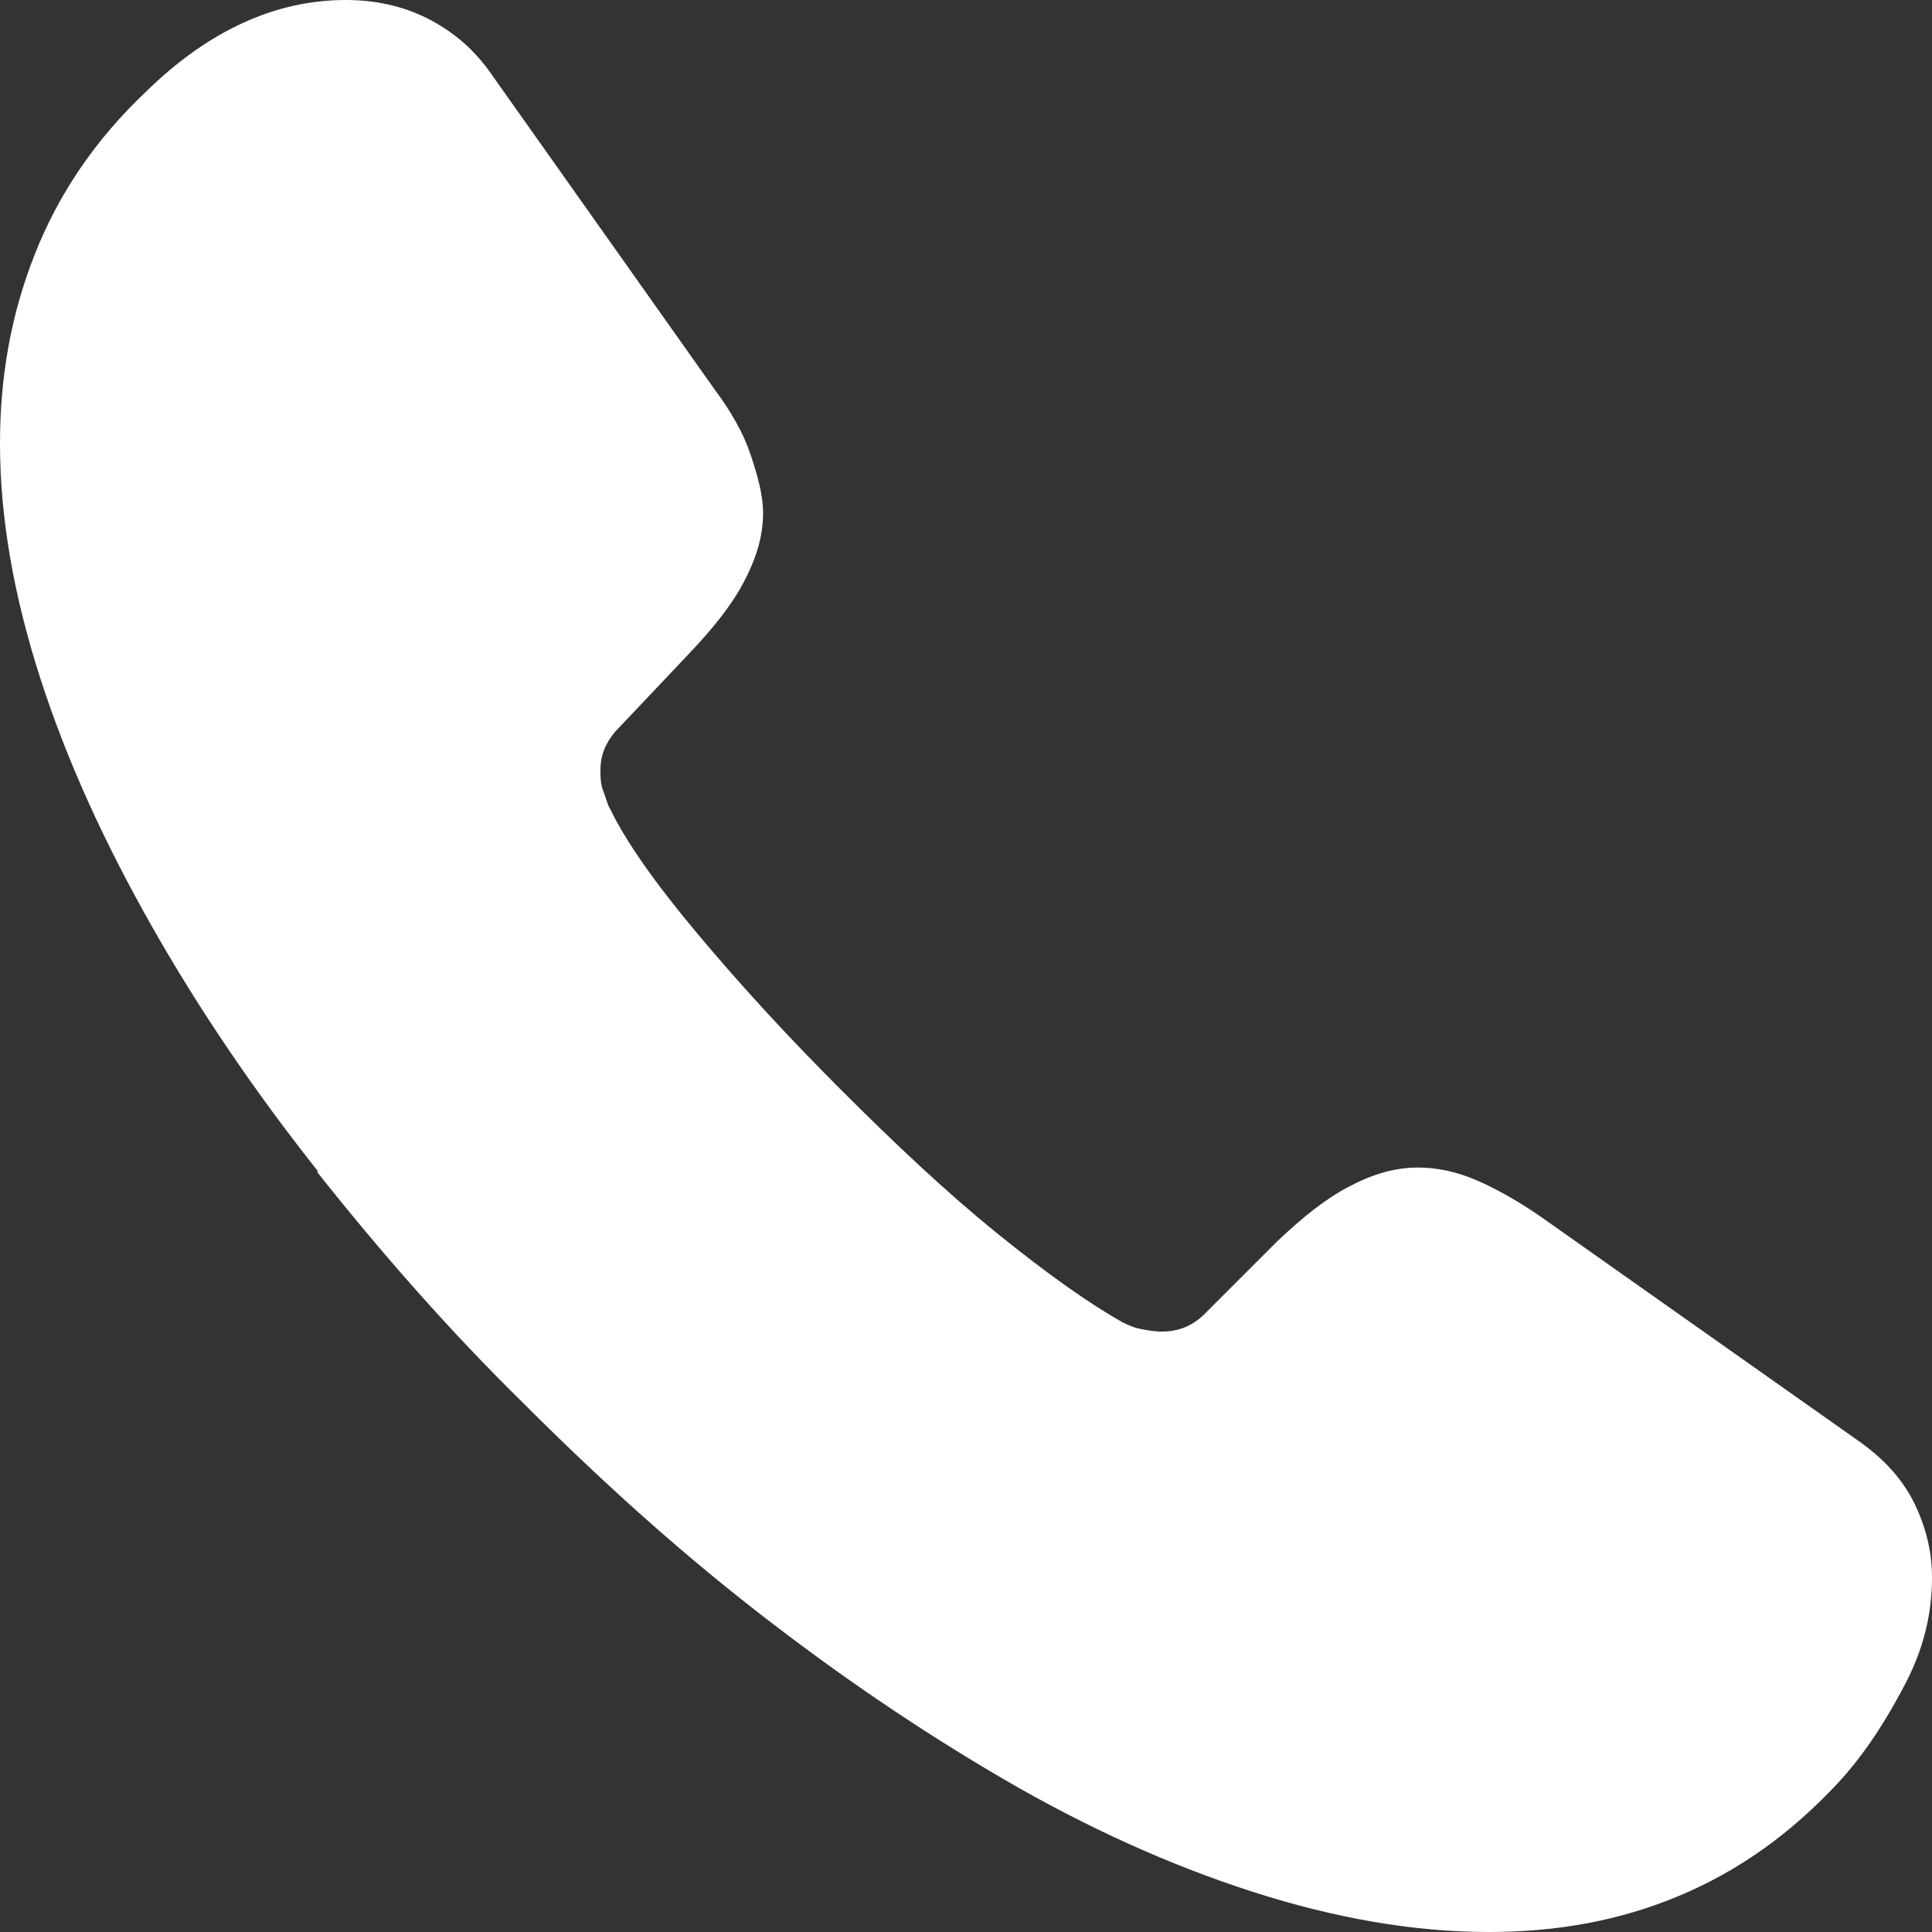 <svg xmlns="http://www.w3.org/2000/svg" id="Layer_2" data-name="Layer 2" viewBox="0 0 13.9 13.9"><rect x="0" y="0" width="13.9" height="13.9" fill="#333333" stroke="none"/><defs><style>      .cls-1 {        fill: #fff;      }    </style></defs><g id="Layer_2-2" data-name="Layer 2"><path class="cls-1" d="M2.29,8.43c-.46-.58-.86-1.17-1.2-1.77s-.61-1.19-.8-1.78-.29-1.15-.29-1.69c0-.48.08-.93.25-1.36s.43-.82.8-1.17c.45-.44.93-.66,1.44-.66.2,0,.4.04.58.13s.34.22.47.41l1.6,2.26c.12.16.21.32.26.47s.09.29.09.42c0,.17-.05.33-.14.5s-.22.33-.39.51l-.53.56c-.07.08-.11.17-.11.28,0,.05,0,.1.02.15s.03.1.05.13c.11.23.32.53.63.9s.65.74,1.03,1.12c.38.38.75.73,1.12,1.03s.67.51.9.64c.04.02.08.04.13.05s.1.02.16.02c.12,0,.21-.04.29-.11l.54-.54c.18-.17.34-.3.51-.39s.33-.14.5-.14c.14,0,.28.03.42.09s.3.15.46.26l2.31,1.63c.18.13.31.28.39.45s.12.34.12.52c0,.26-.06.51-.19.76s-.28.49-.47.7c-.35.38-.73.65-1.16.83s-.88.26-1.37.26c-.54,0-1.11-.1-1.7-.29s-1.19-.46-1.79-.81-1.19-.75-1.78-1.21-1.14-.96-1.67-1.49c-.54-.53-1.03-1.09-1.49-1.67Z"></path></g></svg>